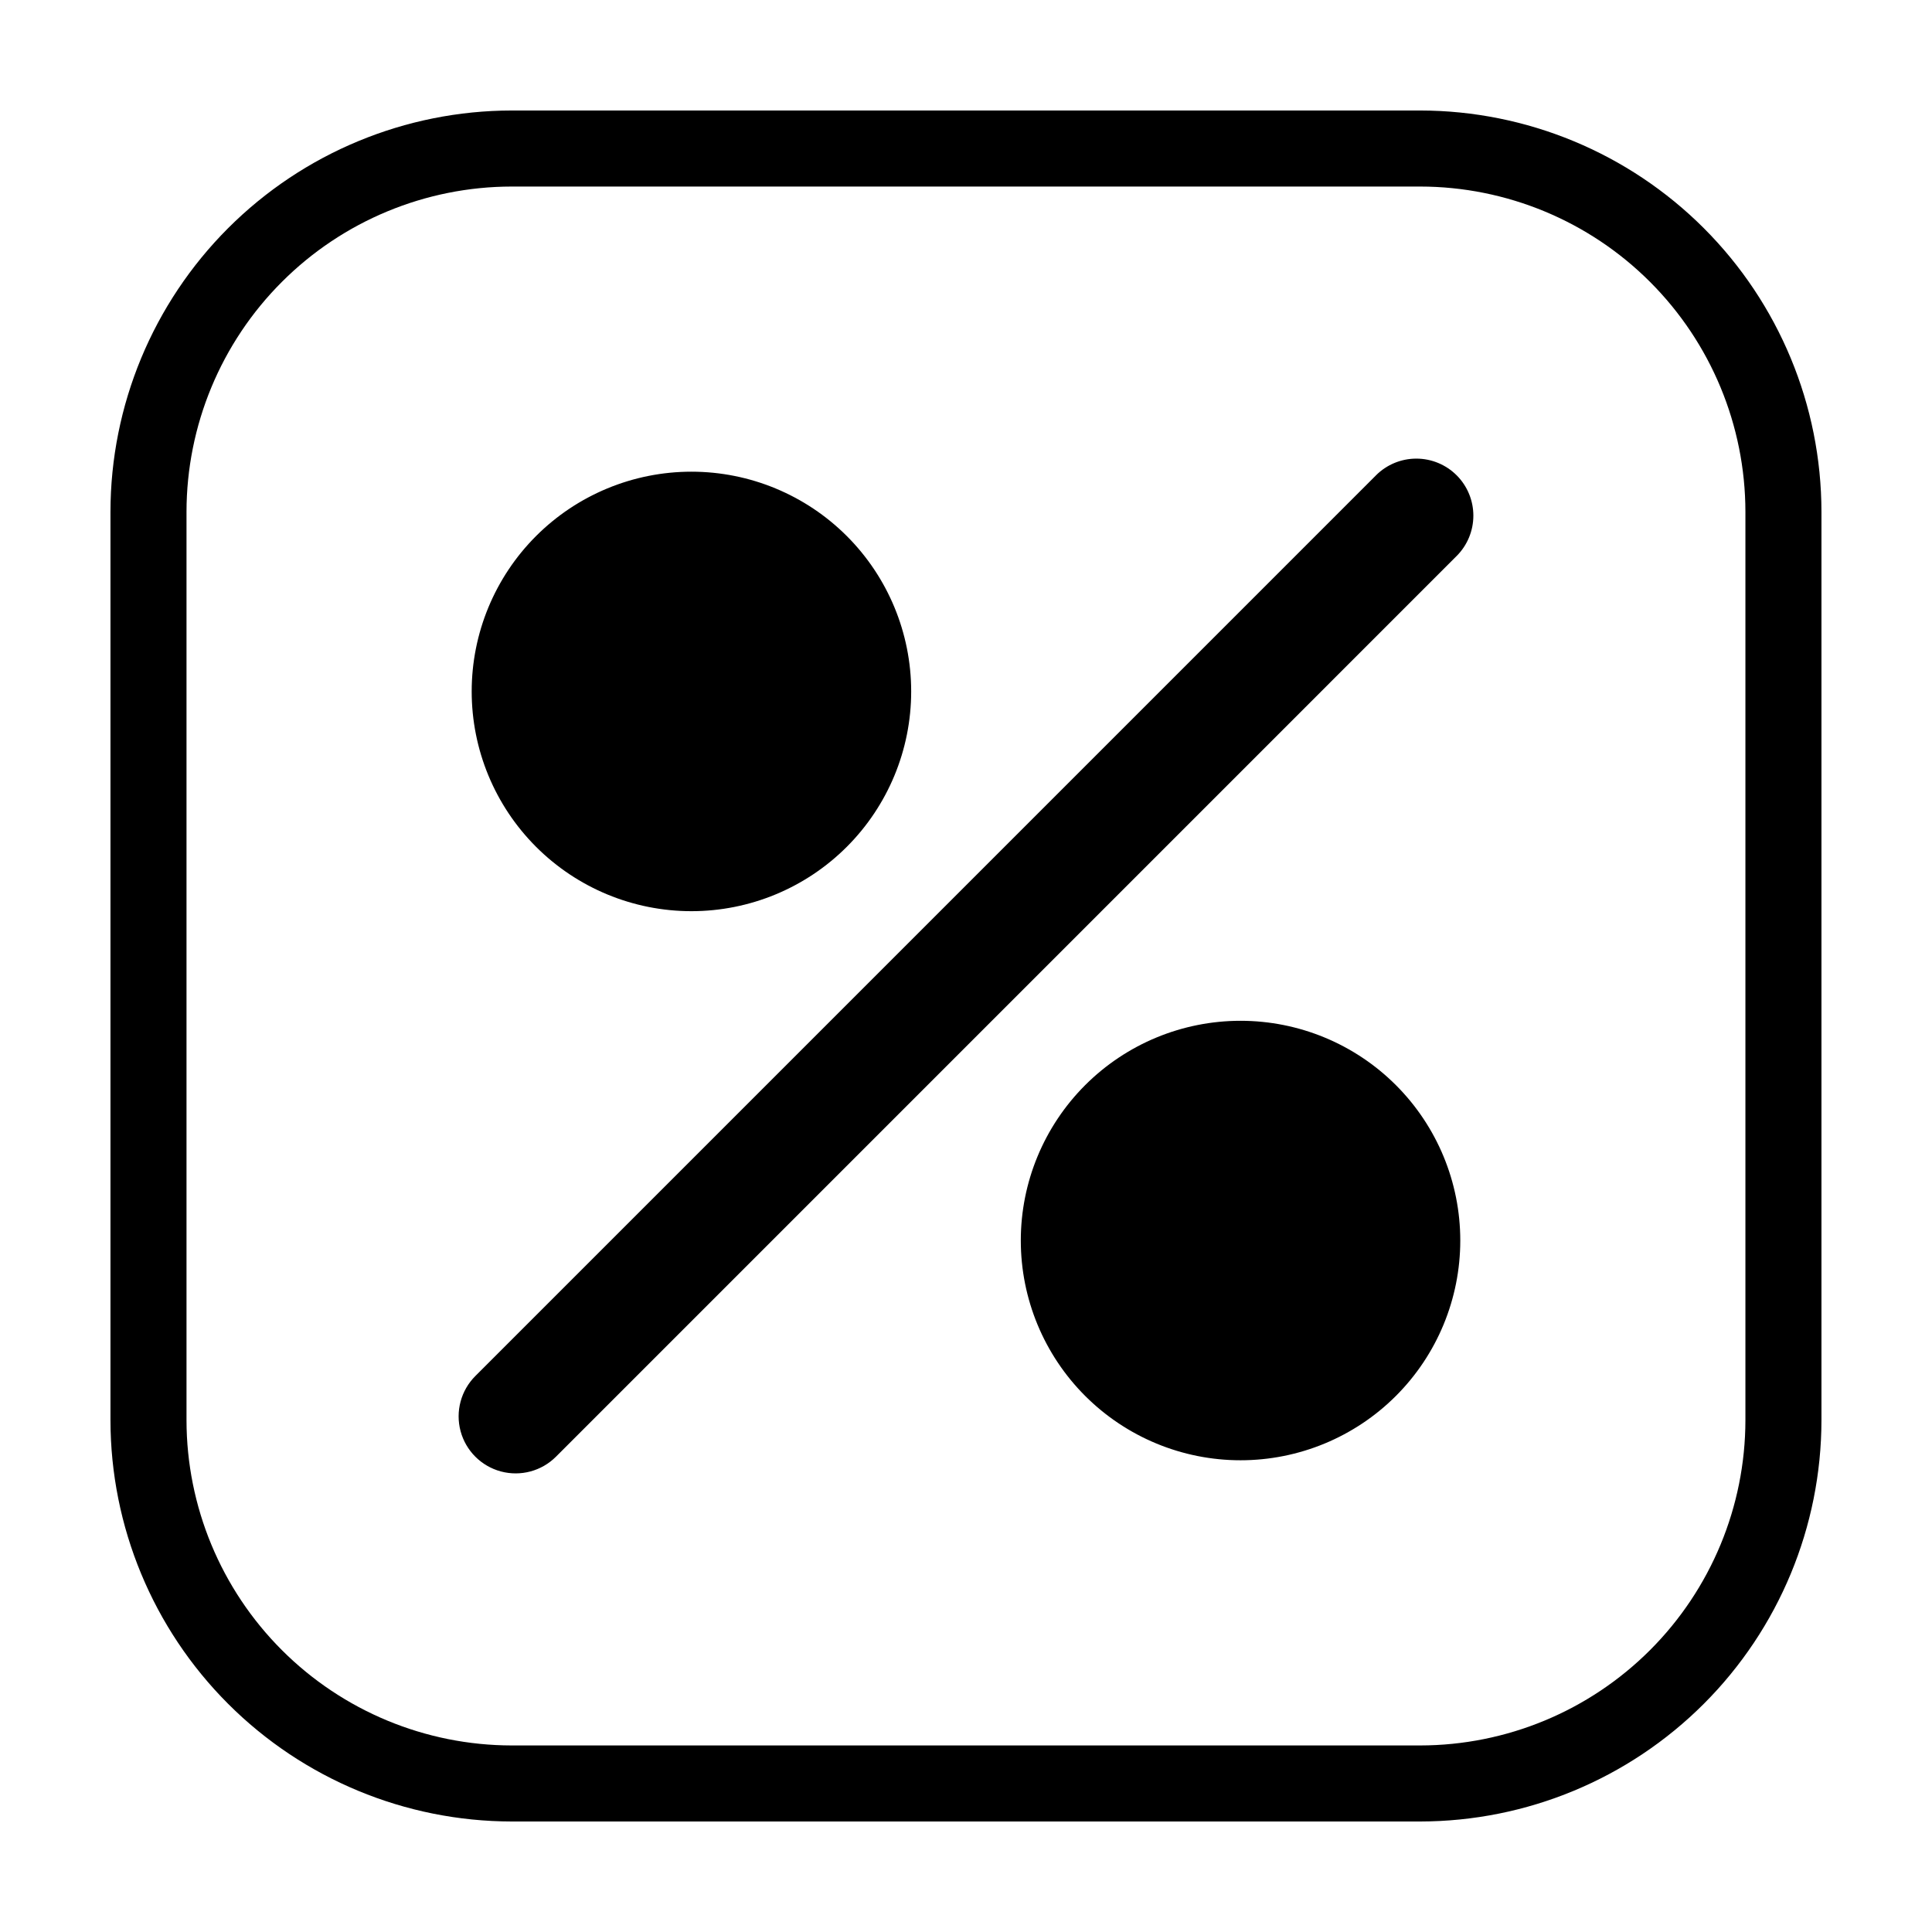 <?xml version="1.0" encoding="UTF-8"?>
<!-- Uploaded to: ICON Repo, www.iconrepo.com, Generator: ICON Repo Mixer Tools -->
<svg fill="#000000" width="800px" height="800px" version="1.1" viewBox="144 144 512 512" xmlns="http://www.w3.org/2000/svg">
 <path d="m530.03 269.96c2.832 2.836 4.426 6.68 4.426 10.688 0 4.012-1.594 7.856-4.426 10.688l-238.69 238.7c-3.816 3.82-9.383 5.309-14.598 3.914-5.215-1.398-9.289-5.473-10.688-10.688-1.395-5.215 0.094-10.781 3.914-14.598l238.69-238.7h-0.004c2.836-2.836 6.68-4.426 10.688-4.426s7.852 1.59 10.688 4.422zm-57.277 144.56c-15.441 0-30.254 6.133-41.176 17.055s-17.055 25.734-17.055 41.176c0 15.445 6.133 30.258 17.055 41.18s25.734 17.055 41.176 17.055c15.445 0 30.258-6.133 41.18-17.055s17.055-25.734 17.055-41.18c0-15.441-6.133-30.254-17.055-41.176s-25.734-17.055-41.18-17.055zm-145.52-29.047h0.004c15.445 0 30.254-6.137 41.176-17.059s17.059-25.73 17.059-41.176c0-15.445-6.137-30.258-17.059-41.18-10.922-10.918-25.73-17.055-41.176-17.055-15.445 0-30.258 6.137-41.18 17.055-10.918 10.922-17.055 25.734-17.055 41.18 0 15.445 6.137 30.254 17.055 41.176 10.922 10.922 25.734 17.059 41.18 17.059zm299.47-105.85v240.75c-0.031 28.195-11.242 55.223-31.18 75.16s-46.965 31.148-75.16 31.18h-240.75c-28.191-0.031-55.223-11.242-75.16-31.18-19.934-19.938-31.148-46.965-31.18-75.16v-240.75c0.031-28.191 11.246-55.223 31.18-75.16 19.938-19.934 46.969-31.148 75.16-31.18h240.75c28.195 0.031 55.223 11.246 75.16 31.18 19.938 19.938 31.148 46.969 31.18 75.16zm-20.152 0c-0.023-22.852-9.113-44.758-25.27-60.914-16.16-16.16-38.066-25.25-60.918-25.273h-240.75c-22.852 0.023-44.758 9.113-60.914 25.273-16.16 16.156-25.25 38.062-25.273 60.914v240.75c0.023 22.852 9.113 44.758 25.273 60.918 16.156 16.156 38.062 25.246 60.914 25.27h240.75c22.852-0.023 44.758-9.113 60.918-25.27 16.156-16.16 25.246-38.066 25.27-60.918z"/>
</svg>
